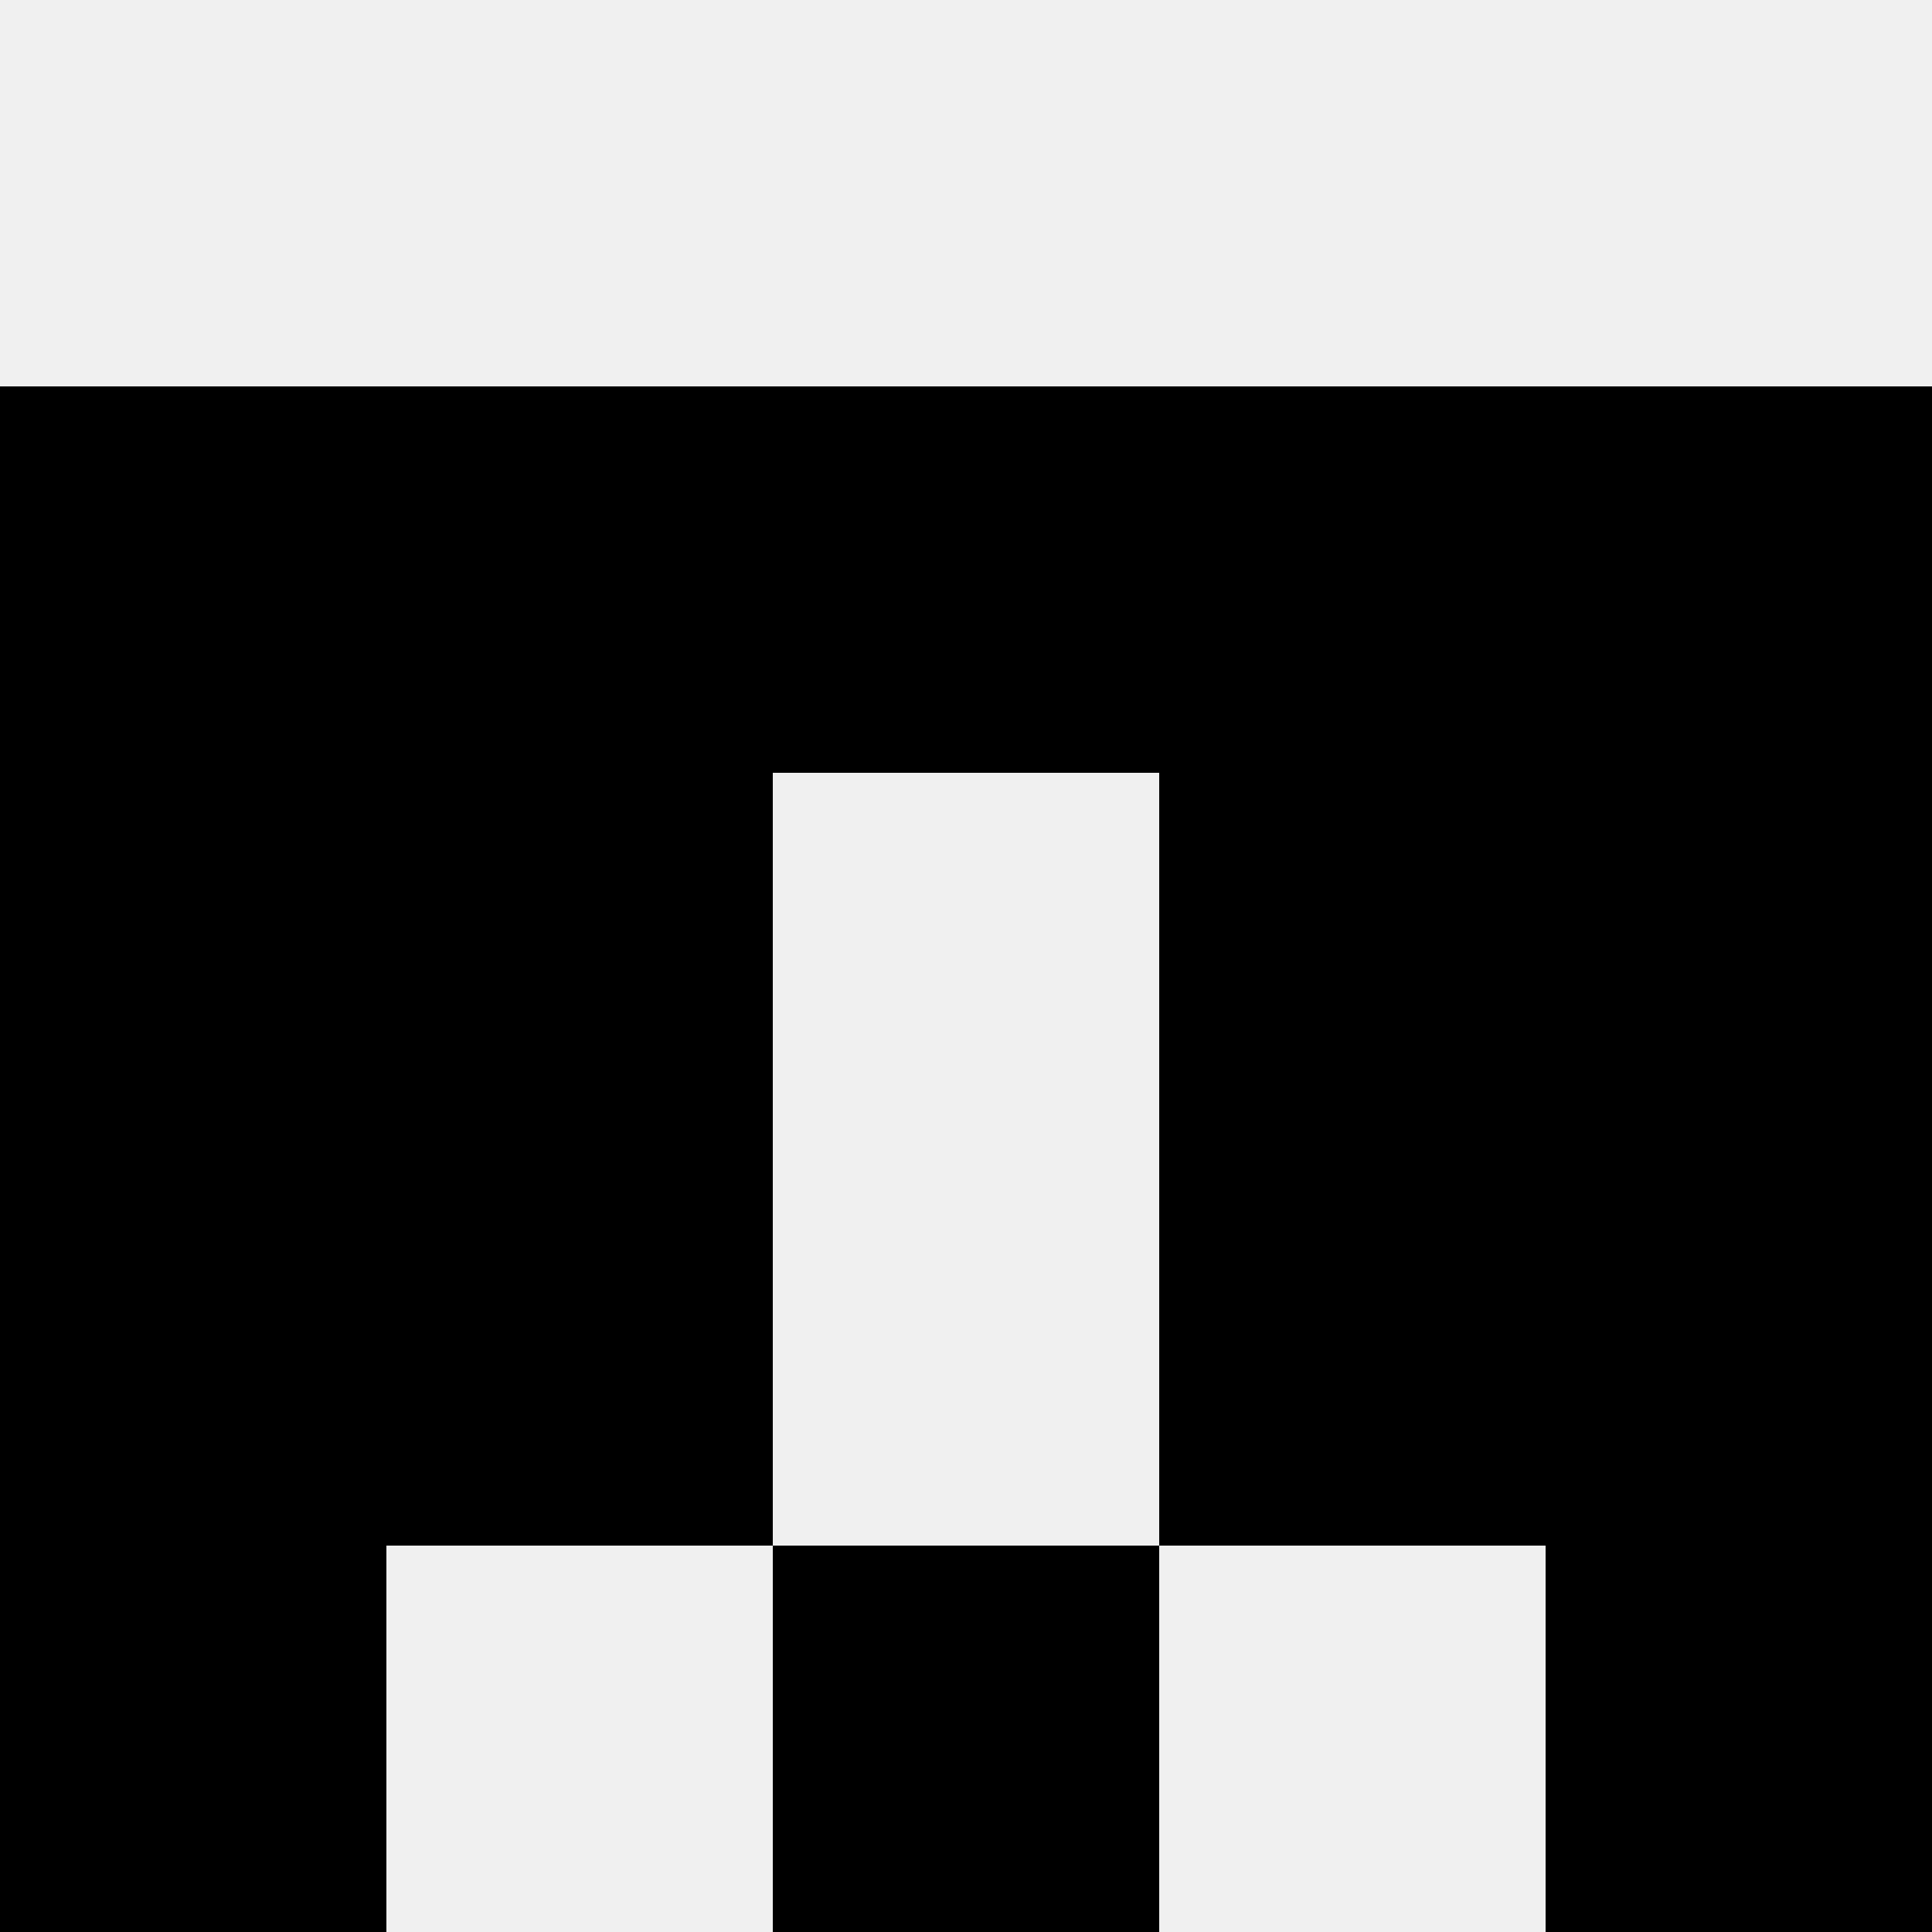 <svg width='80' height='80' xmlns='http://www.w3.org/2000/svg'><rect width='100%' height='100%' fill='#f0f0f0'/><rect x='0' y='16' width='16' height='16' fill='hsl(173, 70%, 50%)' /><rect x='64' y='16' width='16' height='16' fill='hsl(173, 70%, 50%)' /><rect x='16' y='16' width='16' height='16' fill='hsl(173, 70%, 50%)' /><rect x='48' y='16' width='16' height='16' fill='hsl(173, 70%, 50%)' /><rect x='32' y='16' width='16' height='16' fill='hsl(173, 70%, 50%)' /><rect x='32' y='16' width='16' height='16' fill='hsl(173, 70%, 50%)' /><rect x='0' y='32' width='16' height='16' fill='hsl(173, 70%, 50%)' /><rect x='64' y='32' width='16' height='16' fill='hsl(173, 70%, 50%)' /><rect x='16' y='32' width='16' height='16' fill='hsl(173, 70%, 50%)' /><rect x='48' y='32' width='16' height='16' fill='hsl(173, 70%, 50%)' /><rect x='0' y='48' width='16' height='16' fill='hsl(173, 70%, 50%)' /><rect x='64' y='48' width='16' height='16' fill='hsl(173, 70%, 50%)' /><rect x='16' y='48' width='16' height='16' fill='hsl(173, 70%, 50%)' /><rect x='48' y='48' width='16' height='16' fill='hsl(173, 70%, 50%)' /><rect x='0' y='64' width='16' height='16' fill='hsl(173, 70%, 50%)' /><rect x='64' y='64' width='16' height='16' fill='hsl(173, 70%, 50%)' /><rect x='32' y='64' width='16' height='16' fill='hsl(173, 70%, 50%)' /><rect x='32' y='64' width='16' height='16' fill='hsl(173, 70%, 50%)' /></svg>